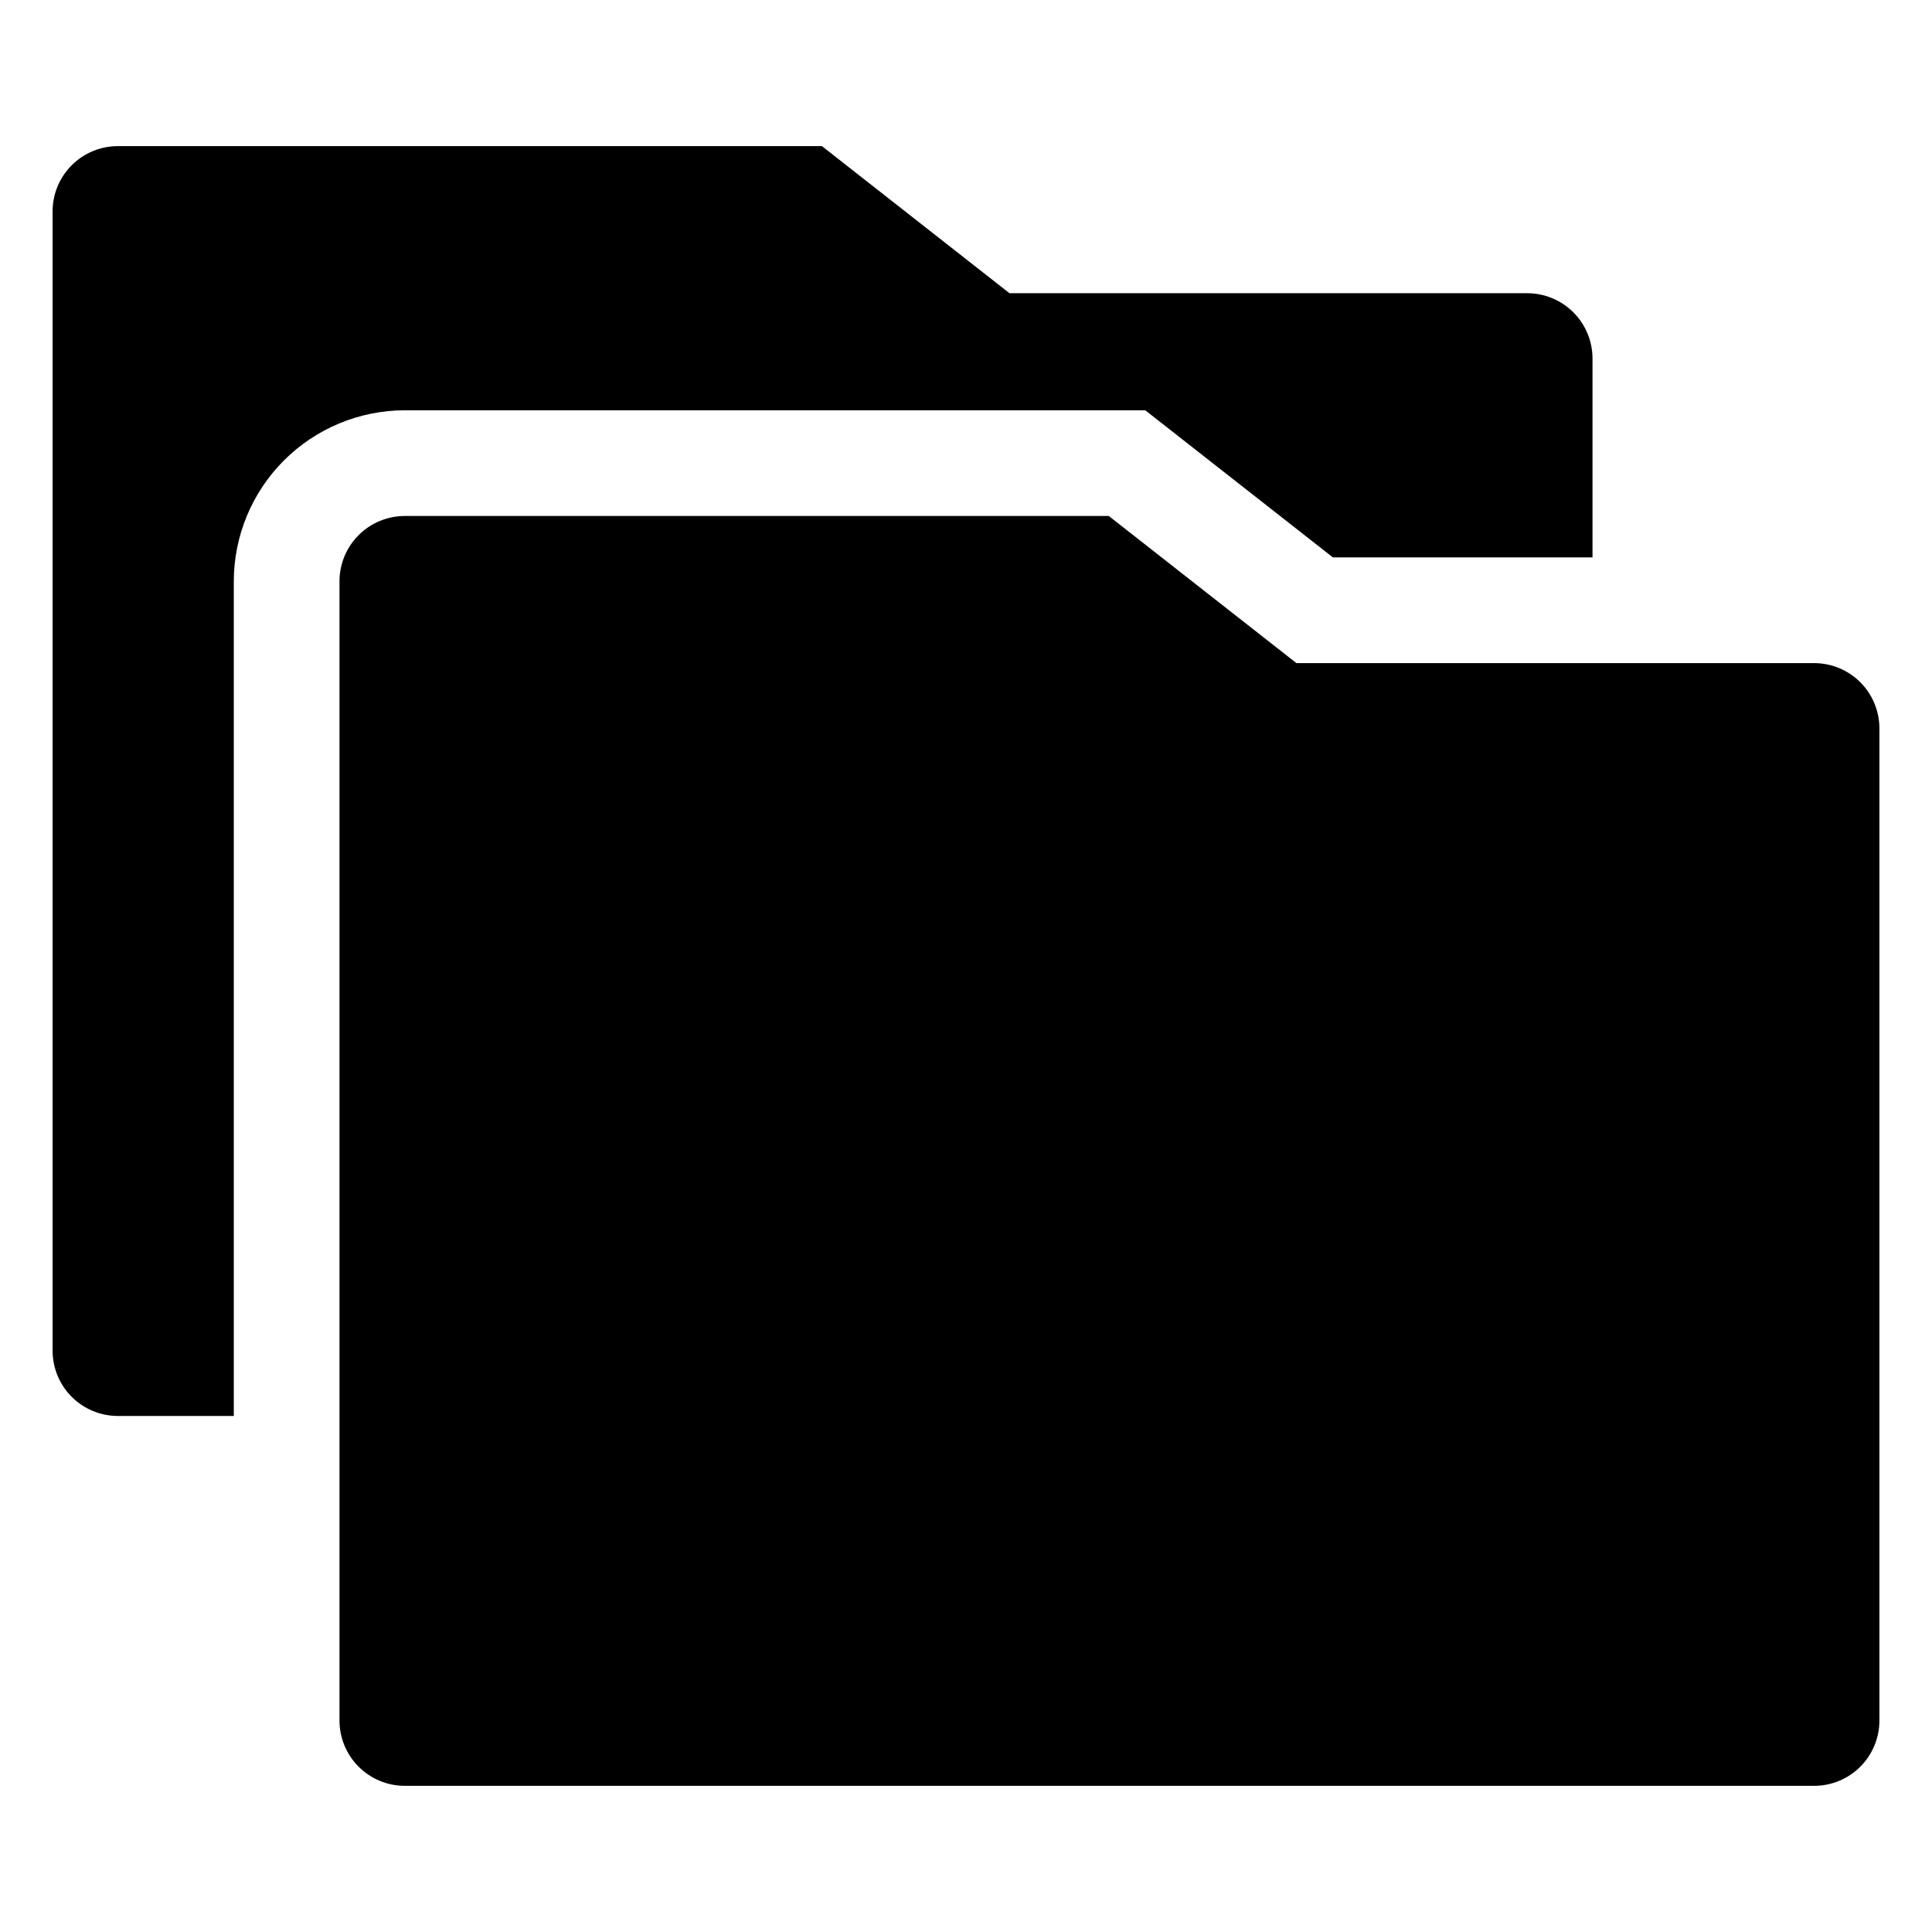 <?xml version="1.0" encoding="UTF-8"?>
<!-- Uploaded to: ICON Repo, www.svgrepo.com, Generator: ICON Repo Mixer Tools -->
<svg fill="#000000" width="800px" height="800px" version="1.1" viewBox="144 144 512 512" xmlns="http://www.w3.org/2000/svg">
 <g>
  <path d="m624.75 319.73h-137.19l-49.719-38.988h-186.56c-4.59 0-8.992 1.824-12.238 5.074-3.25 3.246-5.074 7.648-5.074 12.238v301.9c0 4.594 1.824 8.996 5.074 12.242 3.246 3.246 7.648 5.07 12.238 5.07h373.47c4.594 0.004 8.996-1.82 12.242-5.066 3.25-3.25 5.07-7.652 5.07-12.246v-262.91c0-4.594-1.82-8.996-5.07-12.242-3.246-3.25-7.648-5.07-12.242-5.07z"/>
  <path d="m447.51 252.73 49.719 38.988h68.801v-52.699c0-4.59-1.824-8.996-5.07-12.242-3.246-3.246-7.648-5.07-12.242-5.07h-137.19l-49.719-38.988-186.56 0.004c-4.59 0-8.996 1.824-12.242 5.07-3.246 3.246-5.07 7.648-5.07 12.242v301.9c0 4.59 1.824 8.996 5.07 12.242 3.246 3.246 7.652 5.07 12.242 5.07h30.711v-221.19c0.012-12.02 4.793-23.539 13.289-32.035 8.5-8.5 20.02-13.277 32.035-13.293z"/>
 </g>
</svg>